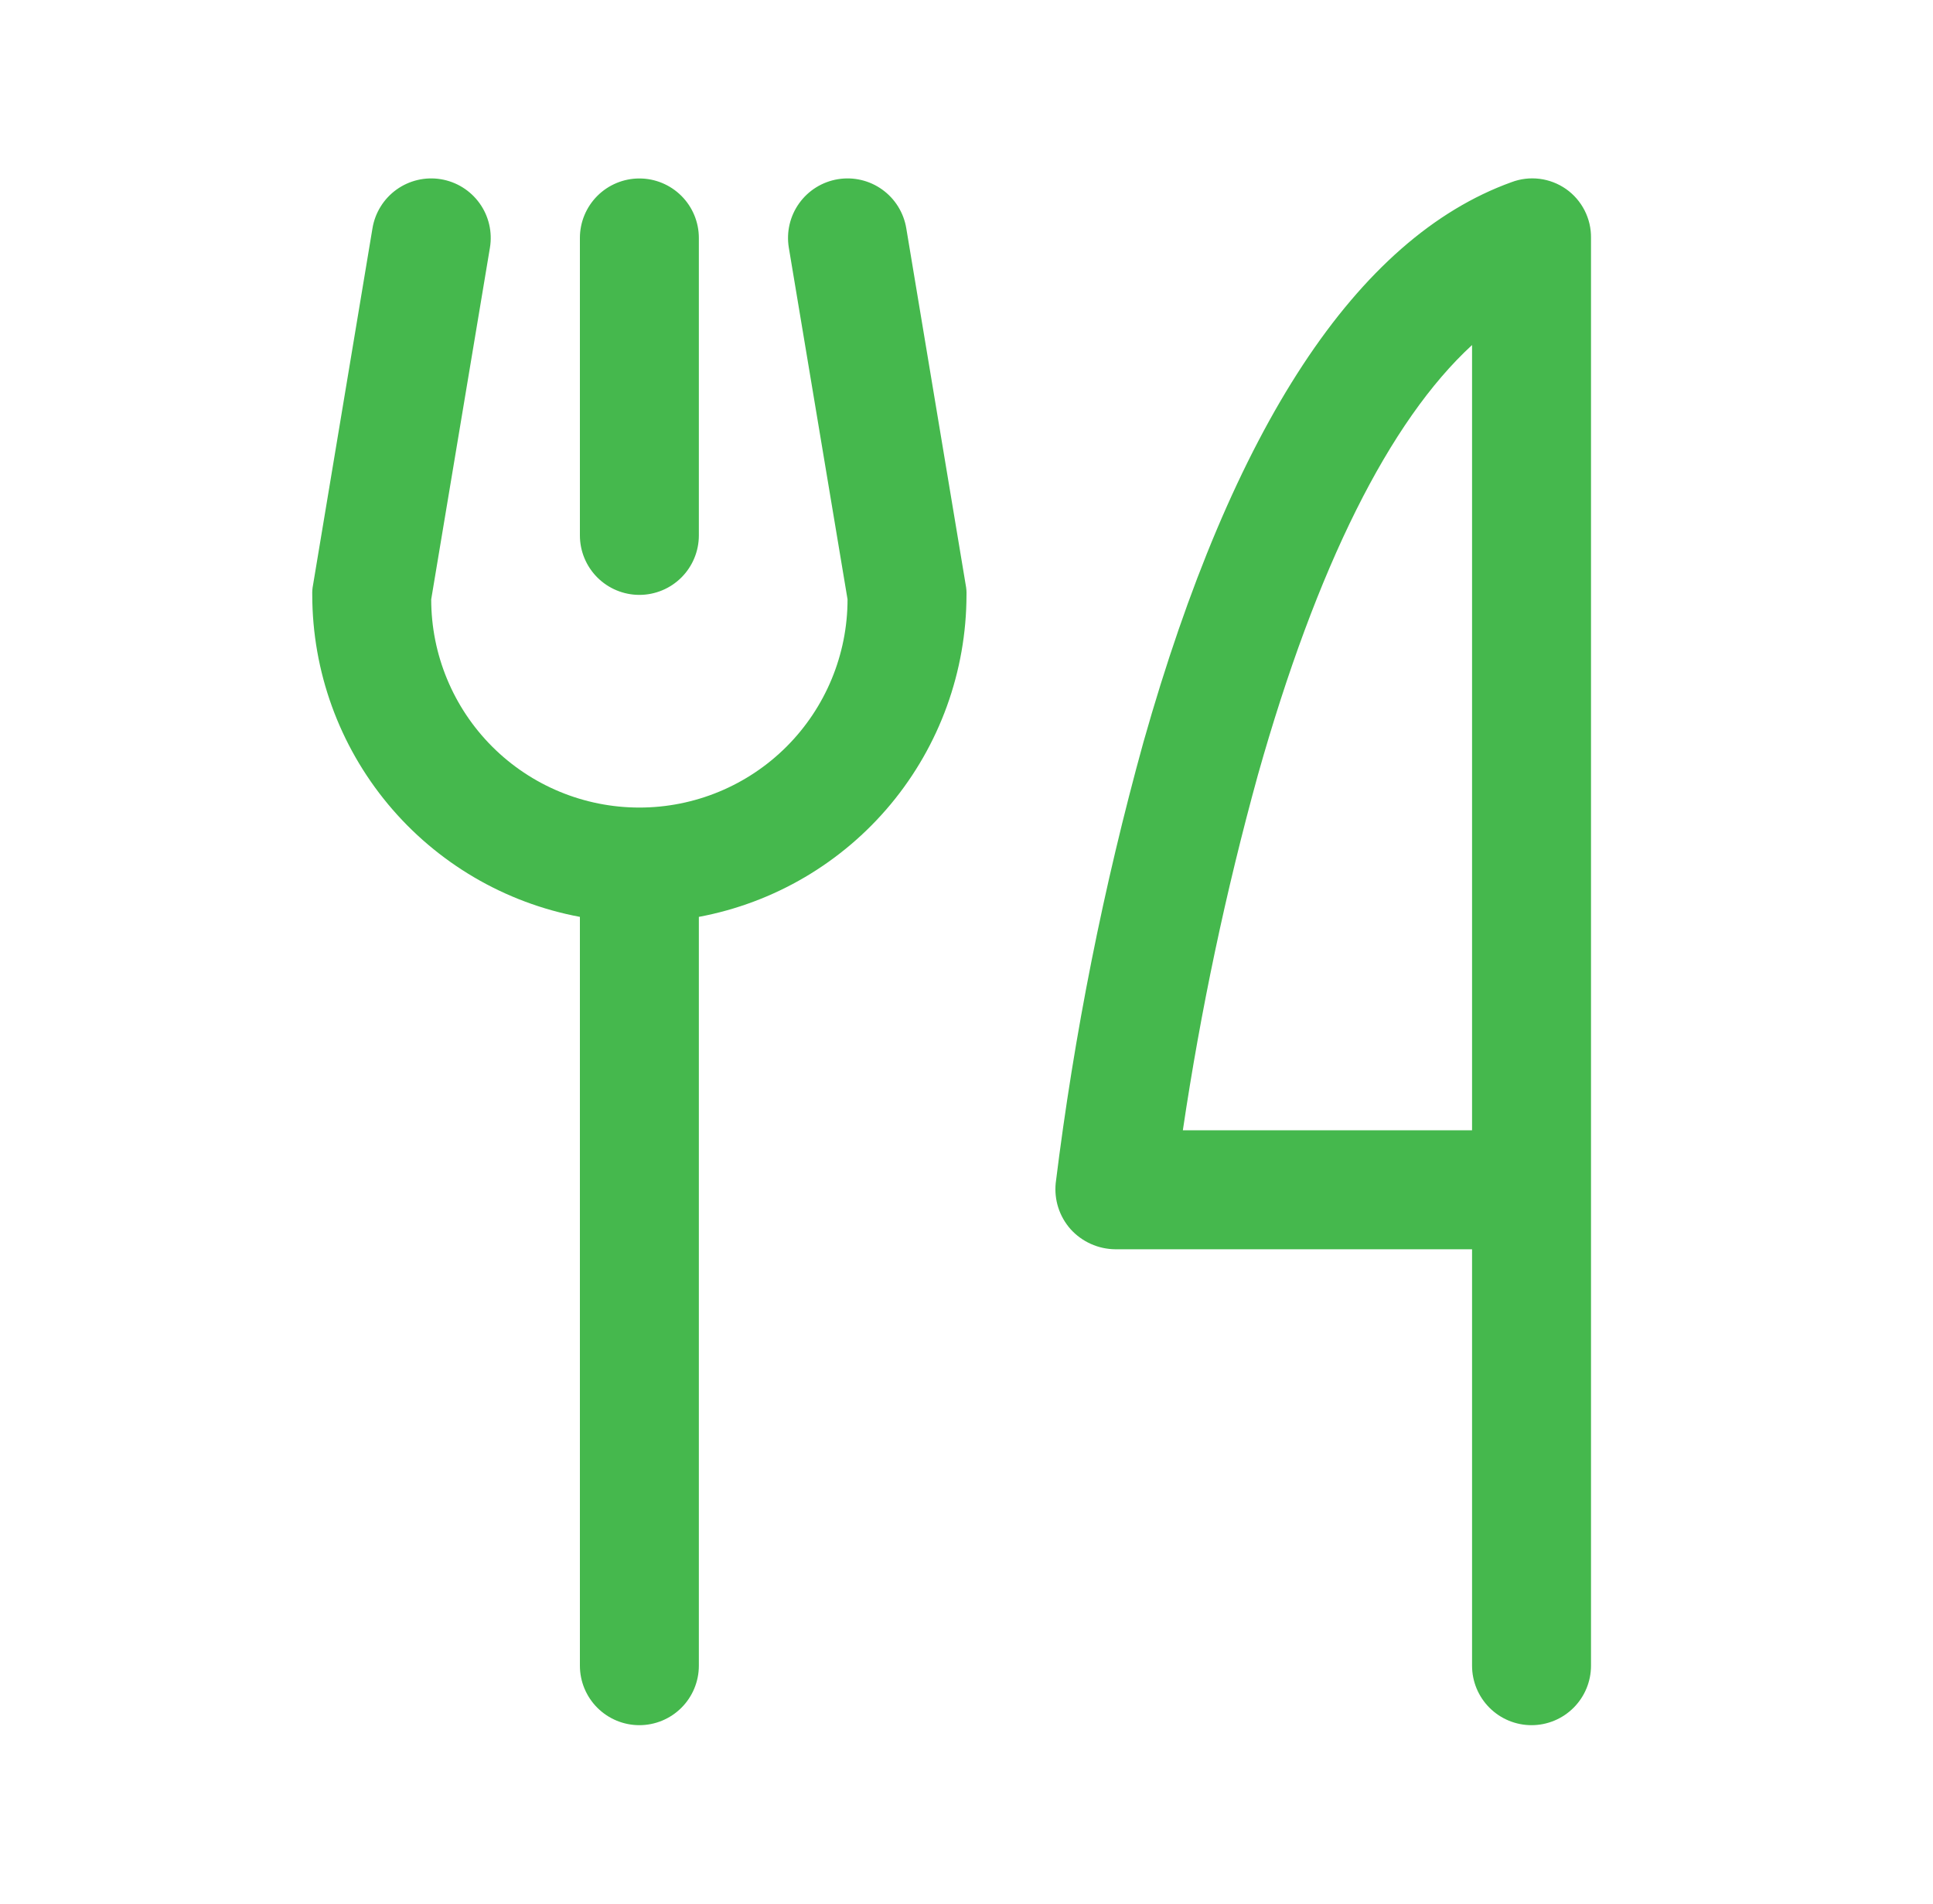 <svg width="65" height="64" viewBox="0 0 65 64" fill="none" xmlns="http://www.w3.org/2000/svg">
<path d="M19.5 18V8C19.5 7.47 19.711 6.961 20.086 6.586C20.461 6.211 20.97 6 21.5 6C22.03 6 22.539 6.211 22.914 6.586C23.289 6.961 23.5 7.47 23.5 8V18C23.5 18.53 23.289 19.039 22.914 19.414C22.539 19.789 22.03 20 21.5 20C20.97 20 20.461 19.789 20.086 19.414C19.711 19.039 19.5 18.53 19.5 18ZM30.475 7.675C30.432 7.416 30.339 7.167 30.2 6.944C30.062 6.721 29.88 6.527 29.667 6.374C29.453 6.22 29.212 6.111 28.956 6.051C28.7 5.991 28.434 5.982 28.175 6.025C27.651 6.111 27.183 6.402 26.874 6.833C26.564 7.265 26.439 7.801 26.525 8.325L28.5 20.15C28.5 22.006 27.762 23.787 26.45 25.1C25.137 26.413 23.357 27.15 21.5 27.15C19.643 27.15 17.863 26.413 16.55 25.1C15.238 23.787 14.5 22.006 14.5 20.15L16.475 8.325C16.518 8.066 16.509 7.8 16.449 7.544C16.389 7.288 16.28 7.047 16.126 6.833C15.973 6.62 15.779 6.438 15.556 6.3C15.333 6.161 15.084 6.068 14.825 6.025C14.566 5.982 14.3 5.991 14.044 6.051C13.789 6.111 13.547 6.22 13.333 6.374C13.12 6.527 12.938 6.721 12.8 6.944C12.661 7.167 12.568 7.416 12.525 7.675L10.525 19.675C10.504 19.782 10.496 19.891 10.5 20C10.503 22.571 11.404 25.059 13.047 27.036C14.691 29.013 16.973 30.353 19.5 30.825V56C19.5 56.53 19.711 57.039 20.086 57.414C20.461 57.789 20.97 58 21.5 58C22.03 58 22.539 57.789 22.914 57.414C23.289 57.039 23.5 56.53 23.5 56V30.825C26.027 30.353 28.309 29.013 29.953 27.036C31.596 25.059 32.497 22.571 32.5 20C32.504 19.891 32.496 19.782 32.475 19.675L30.475 7.675ZM53.5 8V56C53.5 56.53 53.289 57.039 52.914 57.414C52.539 57.789 52.031 58 51.5 58C50.97 58 50.461 57.789 50.086 57.414C49.711 57.039 49.5 56.53 49.5 56V42H37.5C37.217 41.997 36.938 41.936 36.679 41.819C36.421 41.703 36.19 41.535 36 41.325C35.814 41.115 35.673 40.869 35.587 40.602C35.501 40.336 35.472 40.054 35.5 39.775C36.12 34.768 37.106 29.813 38.45 24.95C41.45 14.35 45.625 8 50.825 6.125C51.126 6.011 51.451 5.972 51.77 6.012C52.09 6.052 52.395 6.17 52.659 6.354C52.923 6.539 53.137 6.786 53.284 7.073C53.43 7.36 53.505 7.678 53.5 8ZM49.5 11.6C46.725 14.15 44.275 19.05 42.3 26.05C41.217 29.979 40.374 33.969 39.775 38H49.5V11.6Z" fill="#45B84D"/>
</svg>
